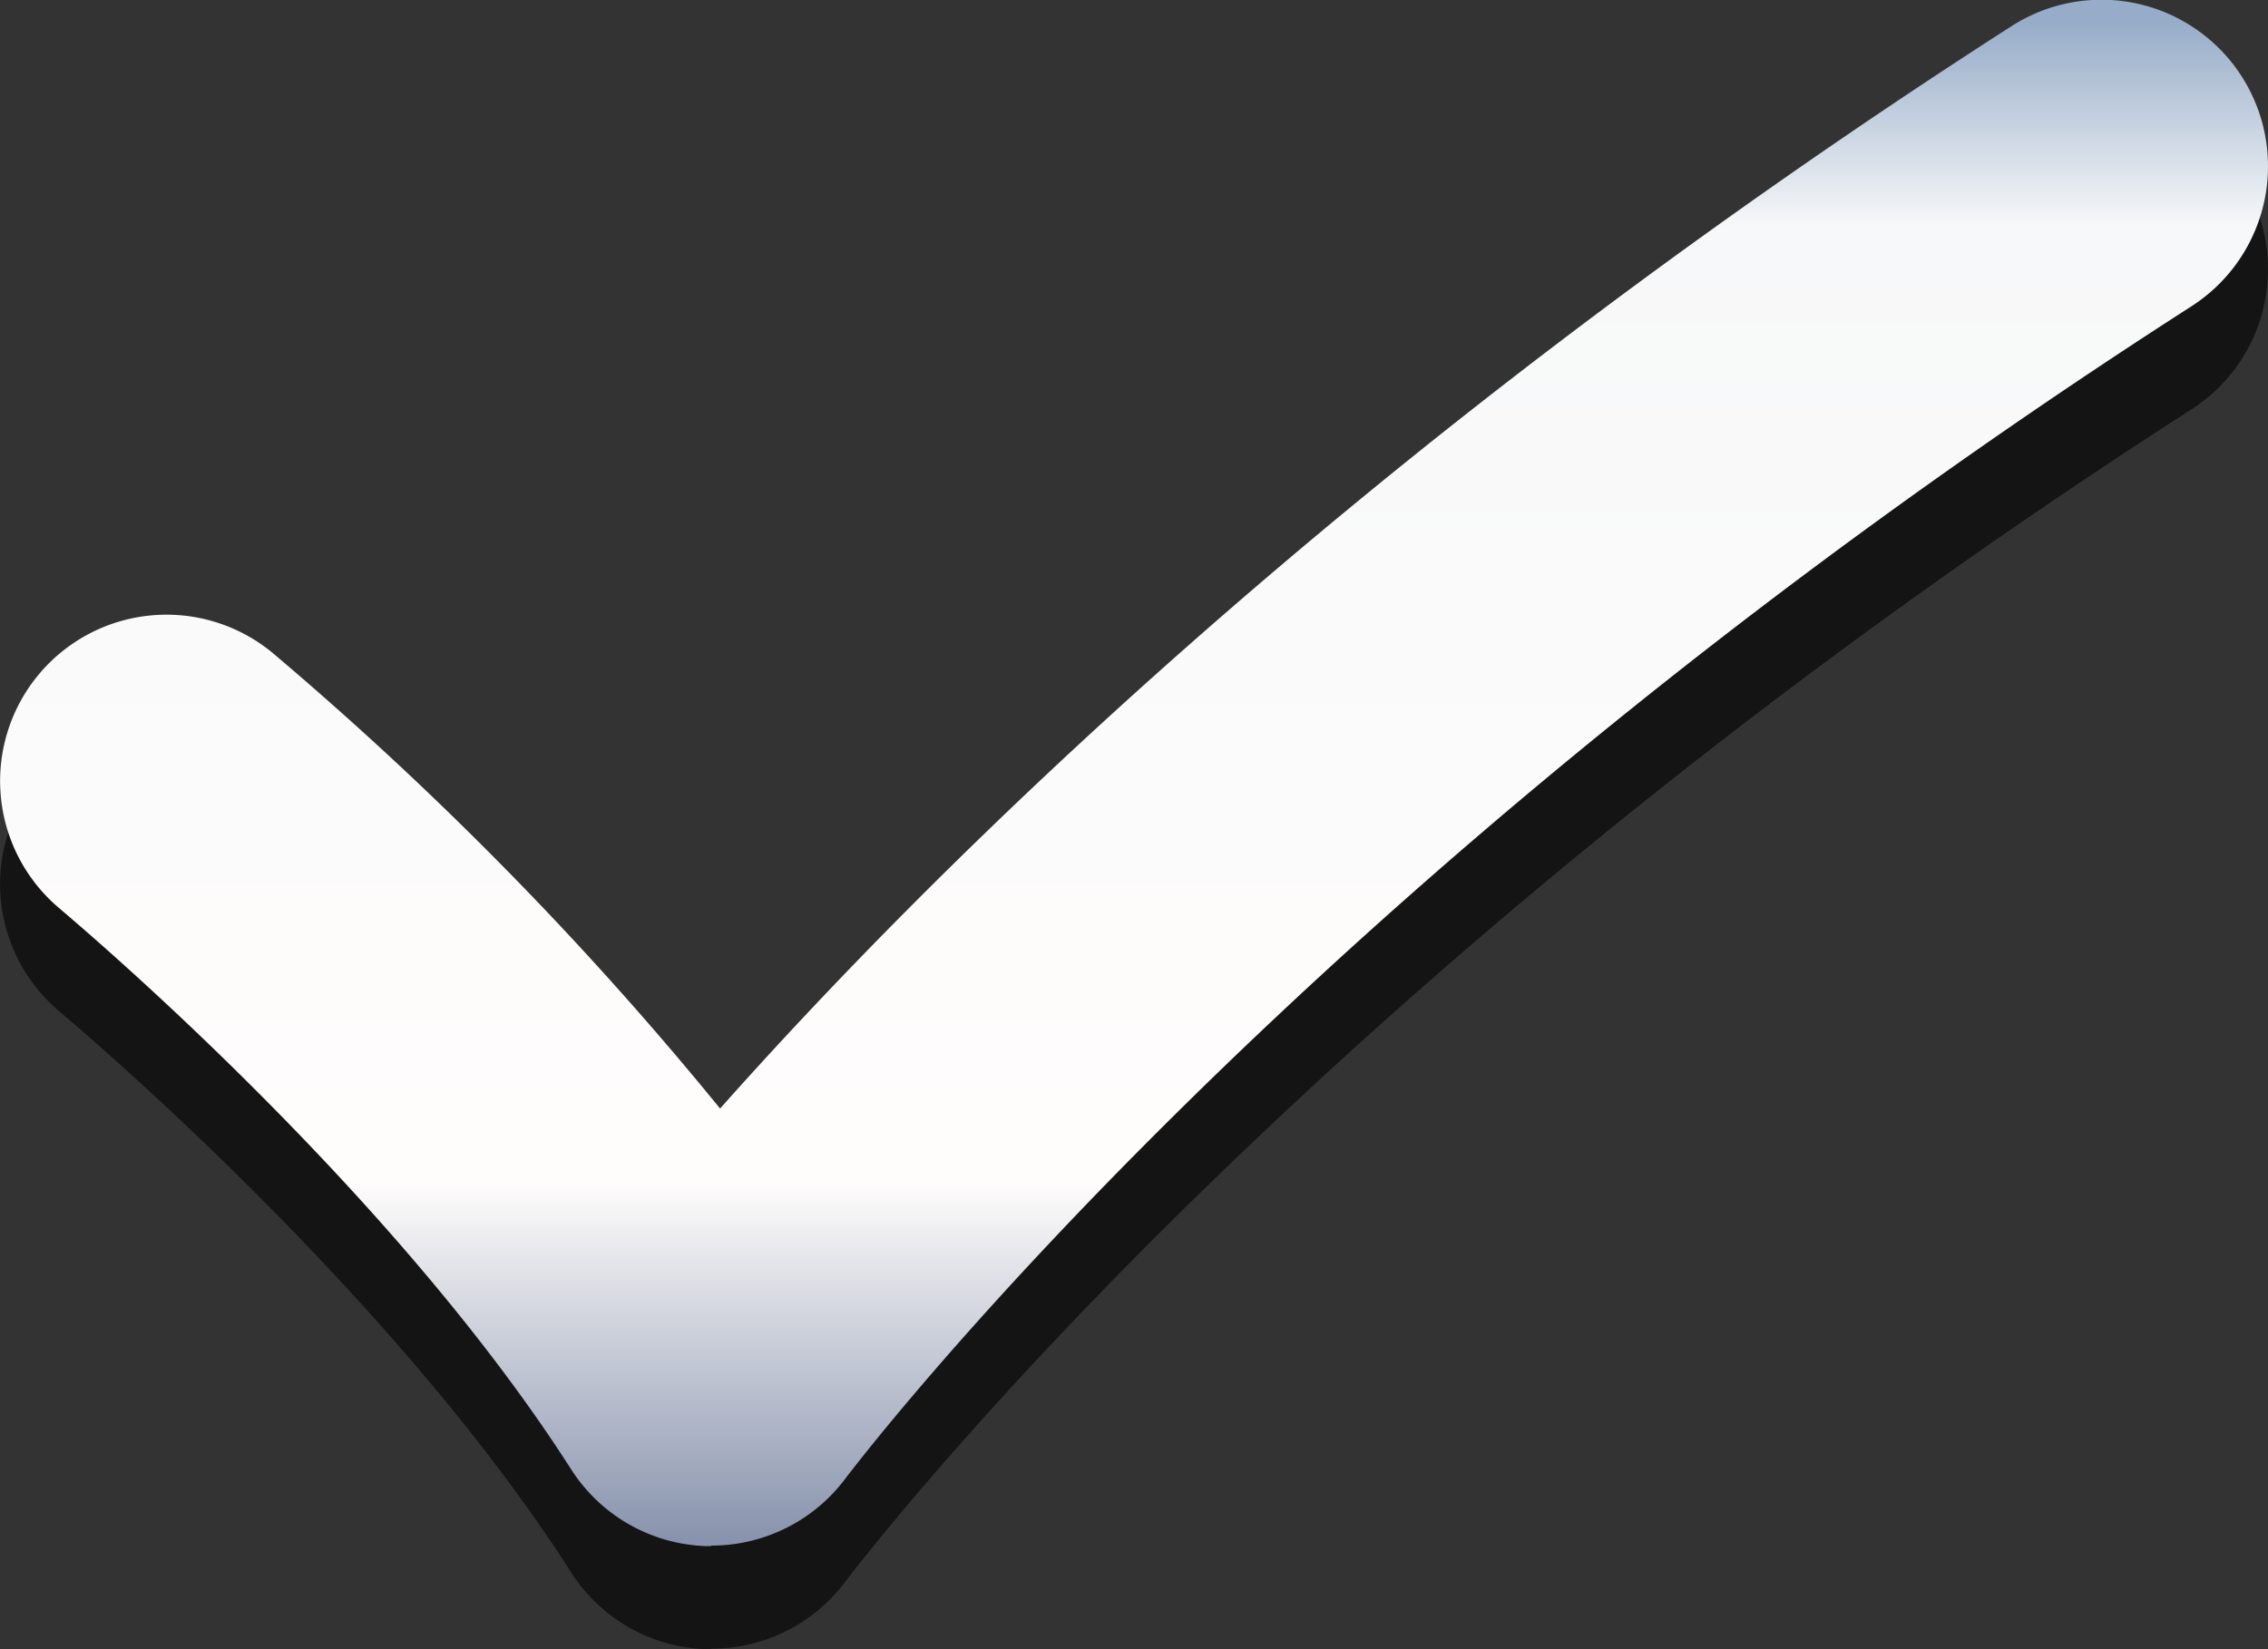 <svg xmlns="http://www.w3.org/2000/svg" viewBox="0 0 44 32">
  <rect x="0" y="0" width="44" height="32" fill="#333333" stroke="none"/>
  <path fill="#000" fill-opacity=".6" d="M13.8 32h-.1a3.23 3.23 0 0 1-2.62-1.49C7.5 24.91 1.23 19.7 1.17 19.64a3.22 3.22 0 1 1 4.12-4.97 67 67 0 0 1 8.68 8.84c3.97-4.47 12.2-12.75 25.05-21a3.23 3.23 0 0 1 3.5 5.43C25.07 19.14 16.49 30.58 16.4 30.69a3.24 3.24 0 0 1-2.6 1.3V32Z"/>
  <path fill="url(#a)" d="M13.8 30h-.1a3.23 3.23 0 0 1-2.62-1.49C7.5 22.91 1.23 17.7 1.17 17.64a3.22 3.22 0 1 1 4.12-4.97 67 67 0 0 1 8.68 8.84c3.97-4.47 12.2-12.75 25.05-21a3.23 3.23 0 0 1 3.5 5.43C25.07 17.14 16.49 28.58 16.4 28.69a3.24 3.24 0 0 1-2.6 1.3V30Z"/>
  <defs>
    <linearGradient id="a" x1="-21.28" x2="-21.28" y1="-.57" y2="32.51" gradientUnits="userSpaceOnUse">
      <stop offset=".03" stop-color="#96ACC8"/>
      <stop offset=".15" stop-color="#F7F8F9"/>
      <stop offset=".71" stop-color="#FFFDFC"/>
      <stop offset=".92" stop-color="#8893AD"/>
      <stop offset="1" stop-color="#9DB8D5"/>
    </linearGradient>
  </defs>
</svg>
